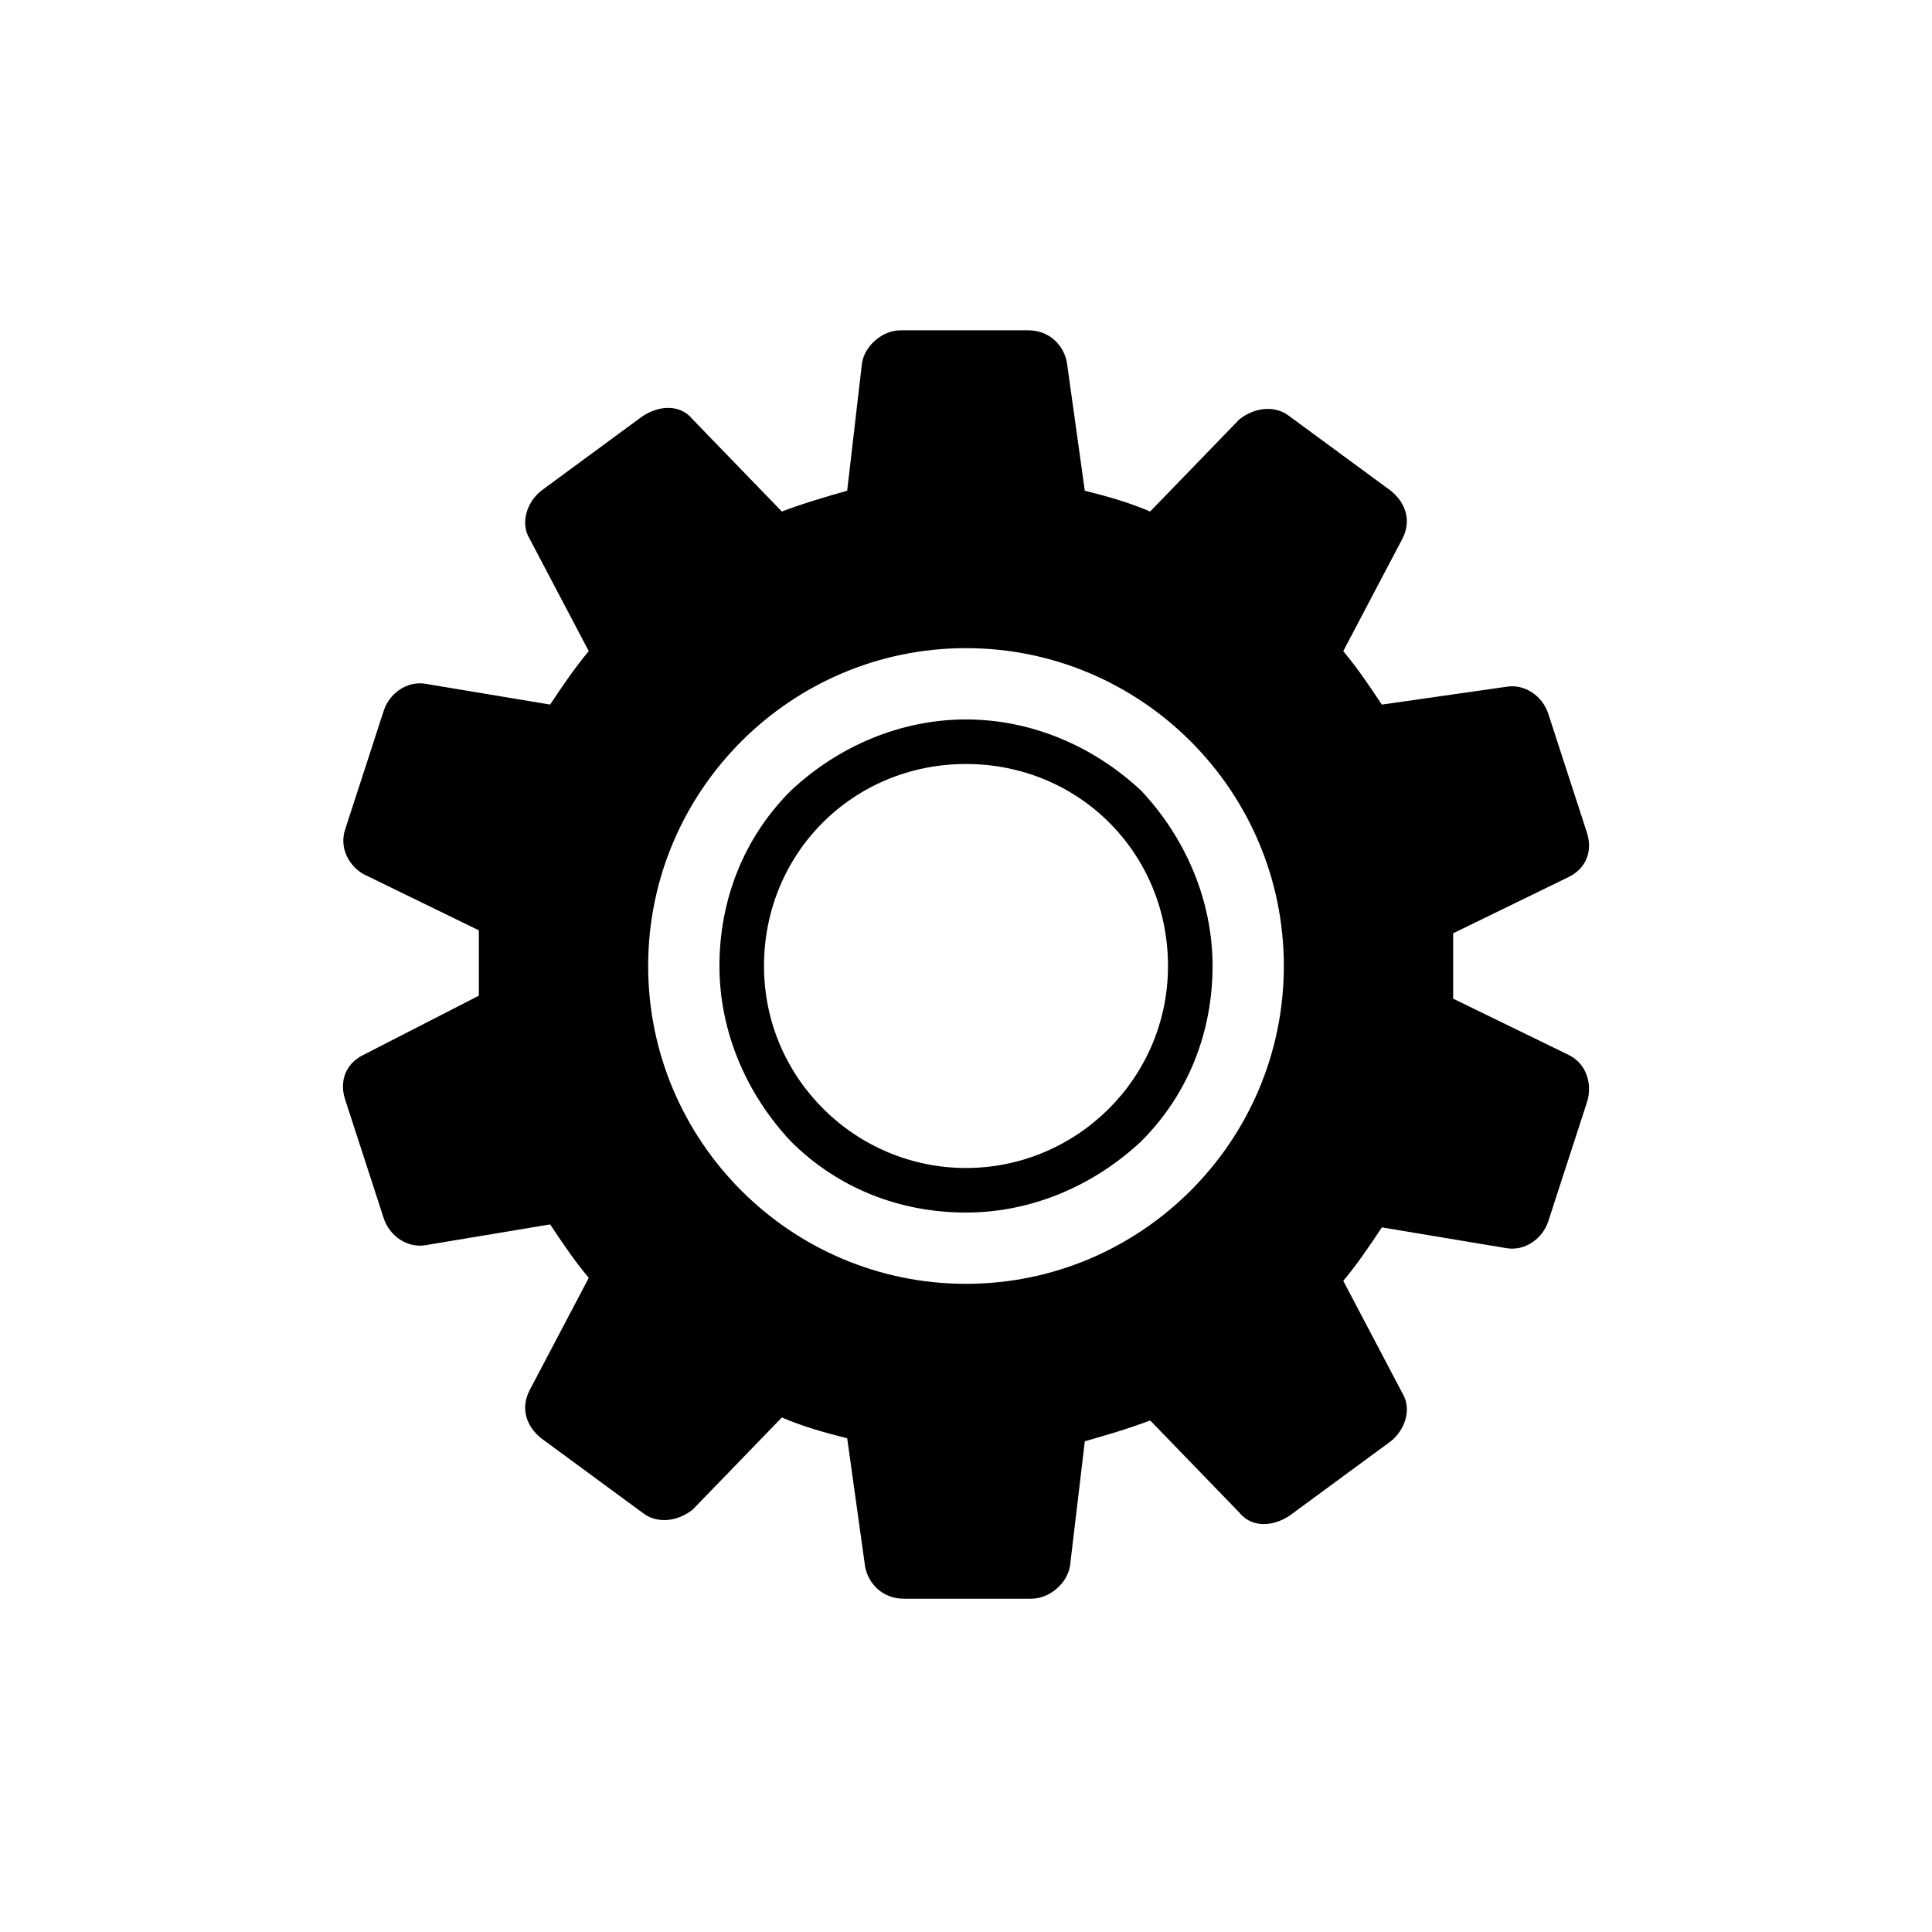 <?xml version="1.0" encoding="UTF-8"?>
<!-- Uploaded to: ICON Repo, www.svgrepo.com, Generator: ICON Repo Mixer Tools -->
<svg fill="#000000" width="800px" height="800px" version="1.1" viewBox="144 144 512 512" xmlns="http://www.w3.org/2000/svg">
 <g>
  <path d="m559.8 423.61-30.699-14.957v-8.66-8.66l30.699-14.957c4.723-2.363 6.297-7.086 4.723-11.809l-10.234-31.488c-1.574-4.723-6.297-7.871-11.02-7.086l-33.062 4.731c-3.148-4.723-6.297-9.445-10.234-14.168l15.742-29.914c2.363-4.723 0.789-9.445-3.148-12.594l-26.766-19.68c-3.938-3.148-9.445-2.363-13.383 0.789l-23.617 24.402c-5.512-2.363-11.02-3.938-17.32-5.512l-4.723-33.852c-0.789-4.723-4.723-8.66-10.234-8.66h-33.852c-4.723 0-9.445 3.938-10.234 8.66l-3.926 33.848c-5.512 1.574-11.02 3.148-17.32 5.512l-23.617-24.402c-3.148-3.938-8.66-3.938-13.383-0.789l-26.762 19.68c-3.938 3.148-5.512 8.66-3.148 12.594l15.742 29.914c-3.938 4.723-7.086 9.445-10.234 14.168l-33.062-5.512c-4.723-0.789-9.445 2.363-11.02 7.086l-10.234 31.488c-1.574 4.723 0.789 9.445 4.723 11.809l30.699 14.957v8.66 8.66l-30.699 15.742c-4.723 2.363-6.297 7.086-4.723 11.809l10.234 31.488c1.574 4.723 6.297 7.871 11.02 7.086l33.062-5.512c3.148 4.723 6.297 9.445 10.234 14.168l-15.742 29.914c-2.363 4.723-0.789 9.445 3.148 12.594l26.766 19.68c3.938 3.148 9.445 2.363 13.383-0.789l23.617-24.402c5.512 2.363 11.02 3.938 17.32 5.512l4.723 33.852c0.789 4.723 4.723 8.66 10.234 8.66h33.852c4.723 0 9.445-3.938 10.234-8.66l3.93-33.062c5.512-1.574 11.02-3.148 17.32-5.512l23.617 24.402c3.148 3.938 8.66 3.938 13.383 0.789l26.766-19.68c3.938-3.148 5.512-8.66 3.148-12.594l-15.742-29.914c3.938-4.723 7.086-9.445 10.234-14.168l33.062 5.512c4.723 0.789 9.445-2.363 11.02-7.086l10.234-31.488c1.566-4.723-0.008-10.234-4.731-12.598zm-159.8 60.617c-46.445 0-84.23-37.785-84.23-84.23s37.785-84.23 84.23-84.23 84.23 37.785 84.23 84.23-37.785 84.23-84.23 84.23z"/>
  <path d="m400 334.66c-17.32 0-33.852 7.086-46.445 18.895-12.594 12.594-18.895 29.125-18.895 46.445s7.086 33.852 18.895 46.445c12.594 12.594 29.125 18.895 46.445 18.895s33.852-7.086 46.445-18.895c12.594-12.594 18.895-29.125 18.895-46.445s-7.086-33.852-18.895-46.445c-12.598-11.809-29.129-18.895-46.445-18.895zm0 118.87c-29.125 0-53.531-23.617-53.531-53.531 0-29.914 23.617-53.531 53.531-53.531s53.531 23.617 53.531 53.531c-0.004 29.918-24.406 53.531-53.531 53.531z"/>
 </g>
</svg>